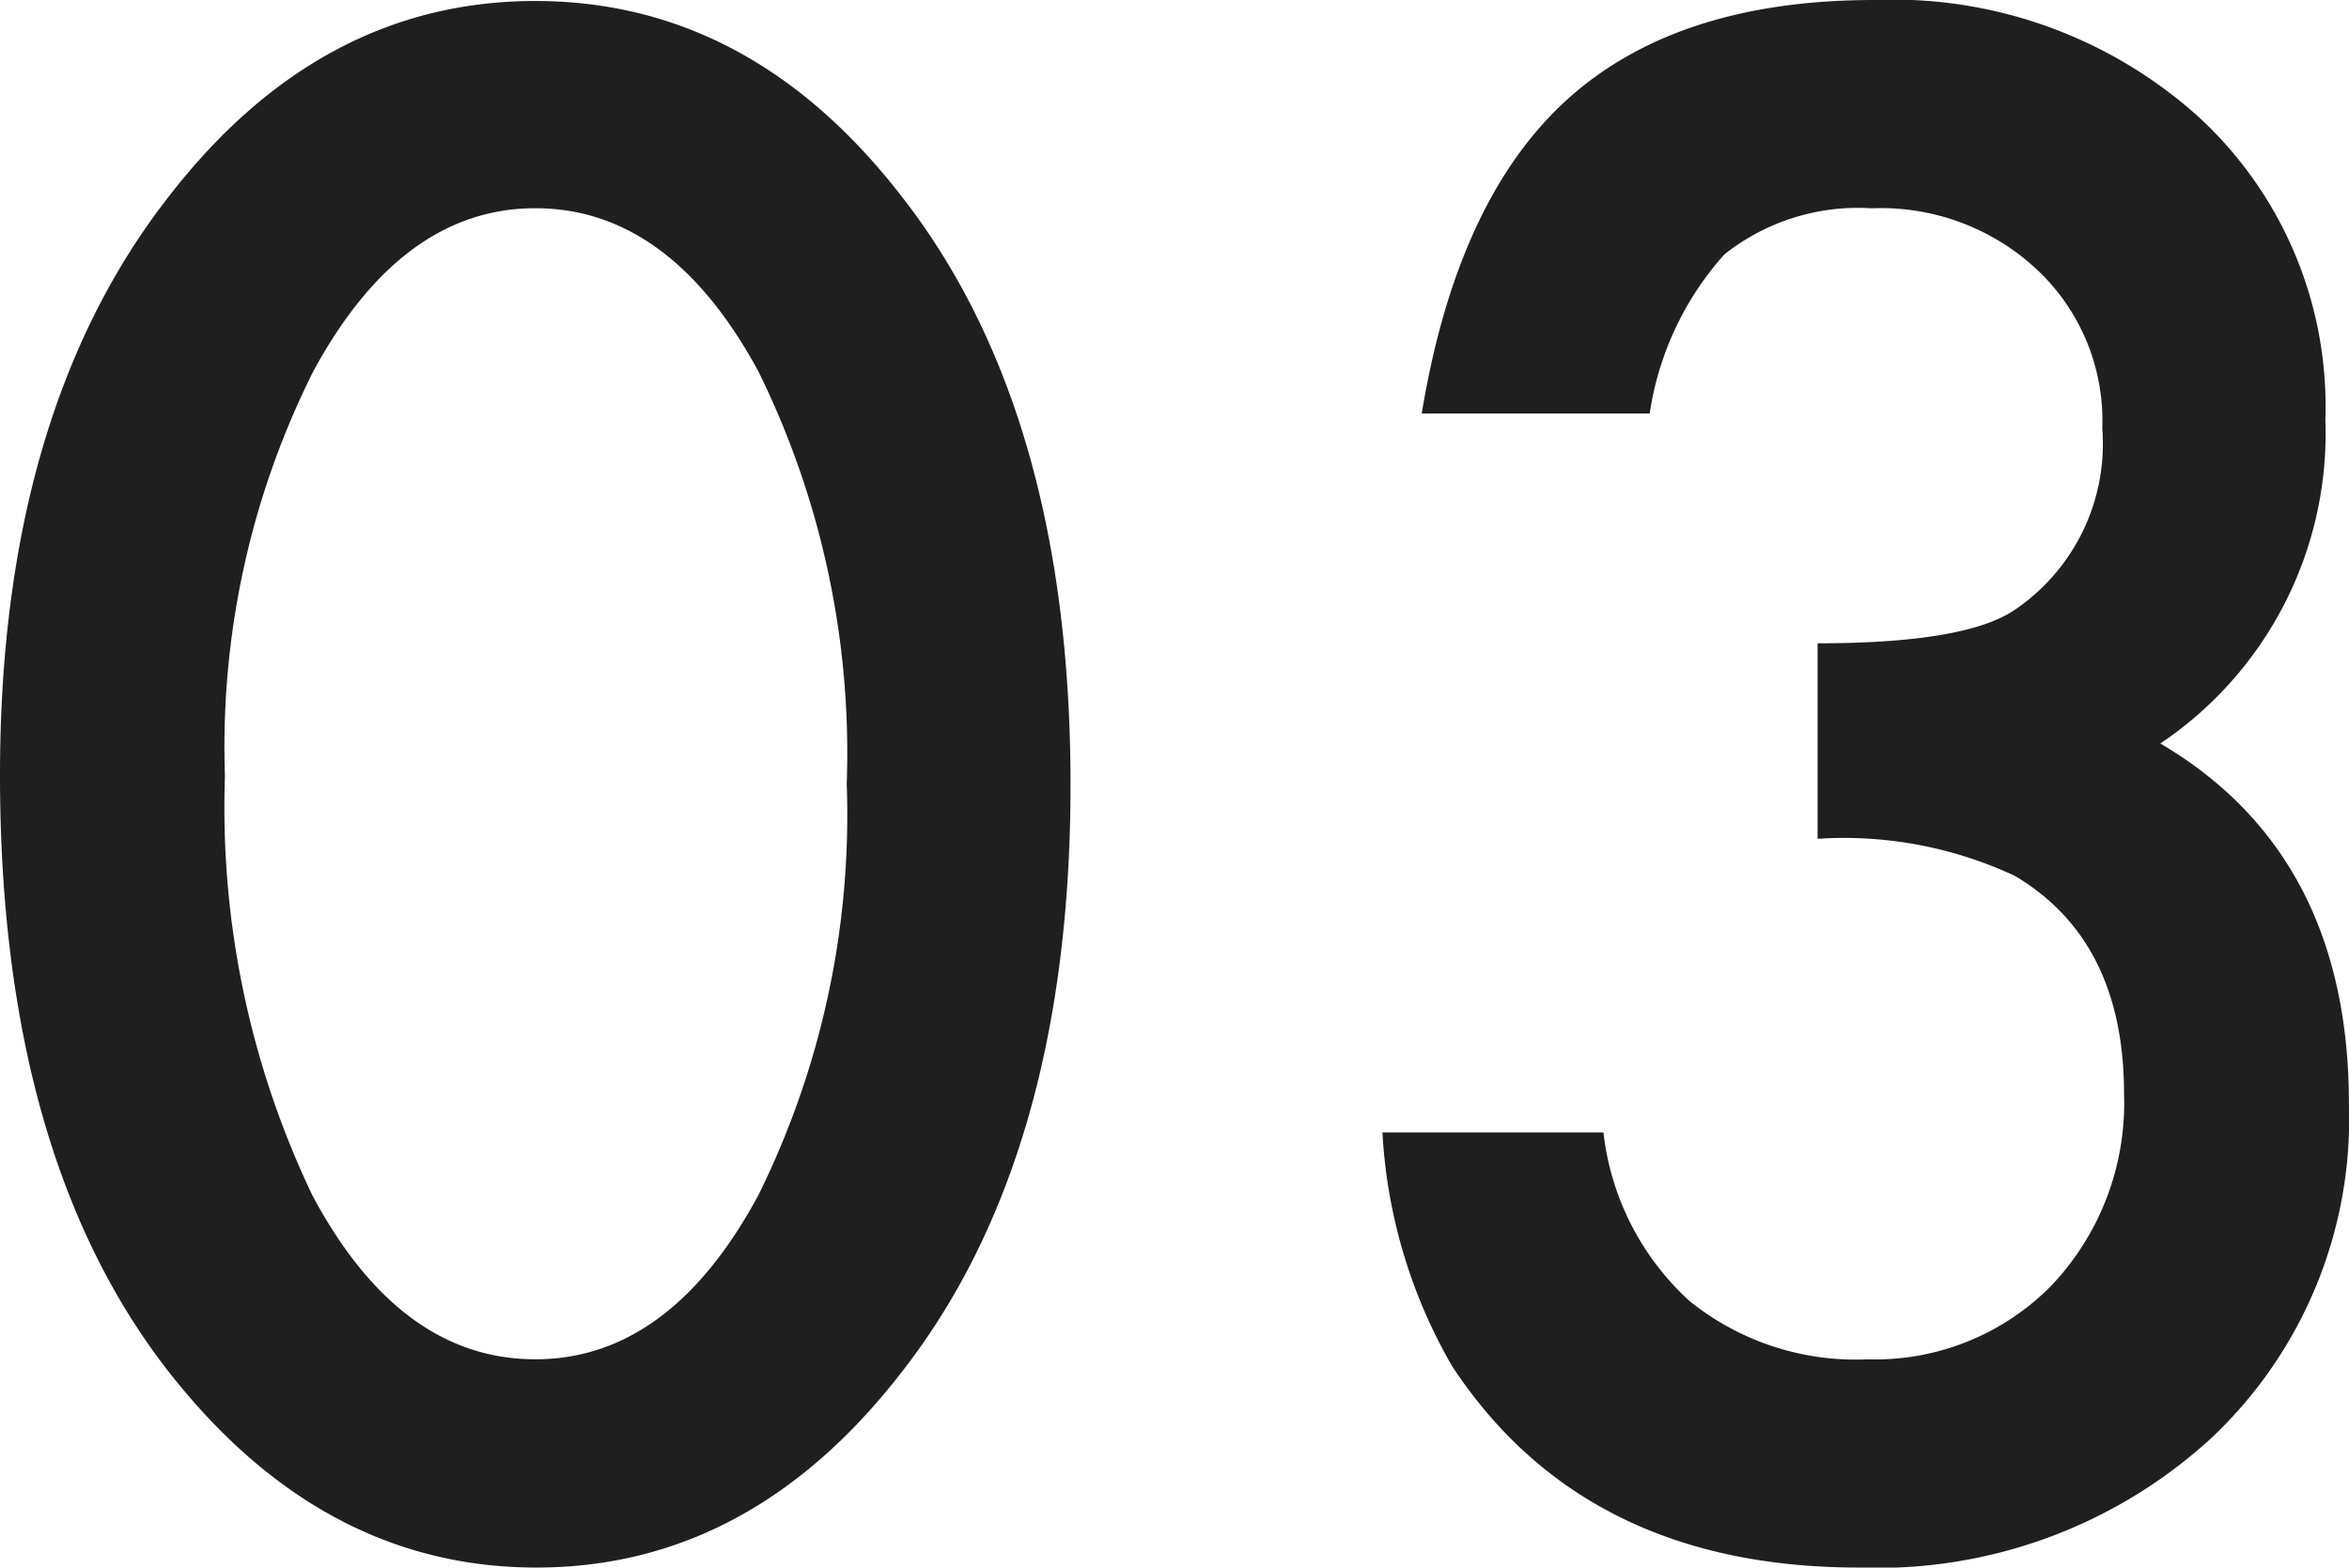 <svg xmlns="http://www.w3.org/2000/svg" width="65.389" height="43.641" viewBox="0 0 65.389 43.641"><defs><style>.a{fill:#1f1f1f;}</style></defs><path class="a" d="M2.379-21.383q0-10.09,4.7-16.105,4.211-5.441,10.2-5.441t10.2,5.441q4.7,6.016,4.7,16.379,0,10.336-4.7,16.352Q23.27.684,17.309.684T7.082-4.758Q2.379-10.773,2.379-21.383Zm6.262.027A25.017,25.017,0,0,0,11.074-9.68q2.434,4.566,6.207,4.566,3.746,0,6.207-4.566a23.857,23.857,0,0,0,2.461-11.457,24.021,24.021,0,0,0-2.461-11.484q-2.461-4.539-6.207-4.539-3.719,0-6.18,4.539A23.307,23.307,0,0,0,8.641-21.355Zm44.334,1.75v-5.441q4.047,0,5.441-.9A5.581,5.581,0,0,0,60.9-31.035a5.765,5.765,0,0,0-1.8-4.4,6.361,6.361,0,0,0-4.621-1.723,5.979,5.979,0,0,0-4.1,1.285,8.514,8.514,0,0,0-2.078,4.43H41.955Q42.94-37.406,46-40.182t8.559-2.775a12.7,12.7,0,0,1,9.051,3.281,10.943,10.943,0,0,1,3.5,8.395,10.4,10.4,0,0,1-4.594,9.023q5.25,3.09,5.25,10.035a12.206,12.206,0,0,1-3.828,9.3A13.733,13.733,0,0,1,54.123.684q-7.629,0-11.32-5.605a14.548,14.548,0,0,1-1.941-6.508h6.152A7.481,7.481,0,0,0,49.406-6.74a7.365,7.365,0,0,0,4.963,1.627,6.882,6.882,0,0,0,5.113-2.051A7.384,7.384,0,0,0,61.506-12.5q0-4.266-3.035-6.07A11.237,11.237,0,0,0,52.975-19.605Z" transform="translate(-2.379 42.957)"/></svg>